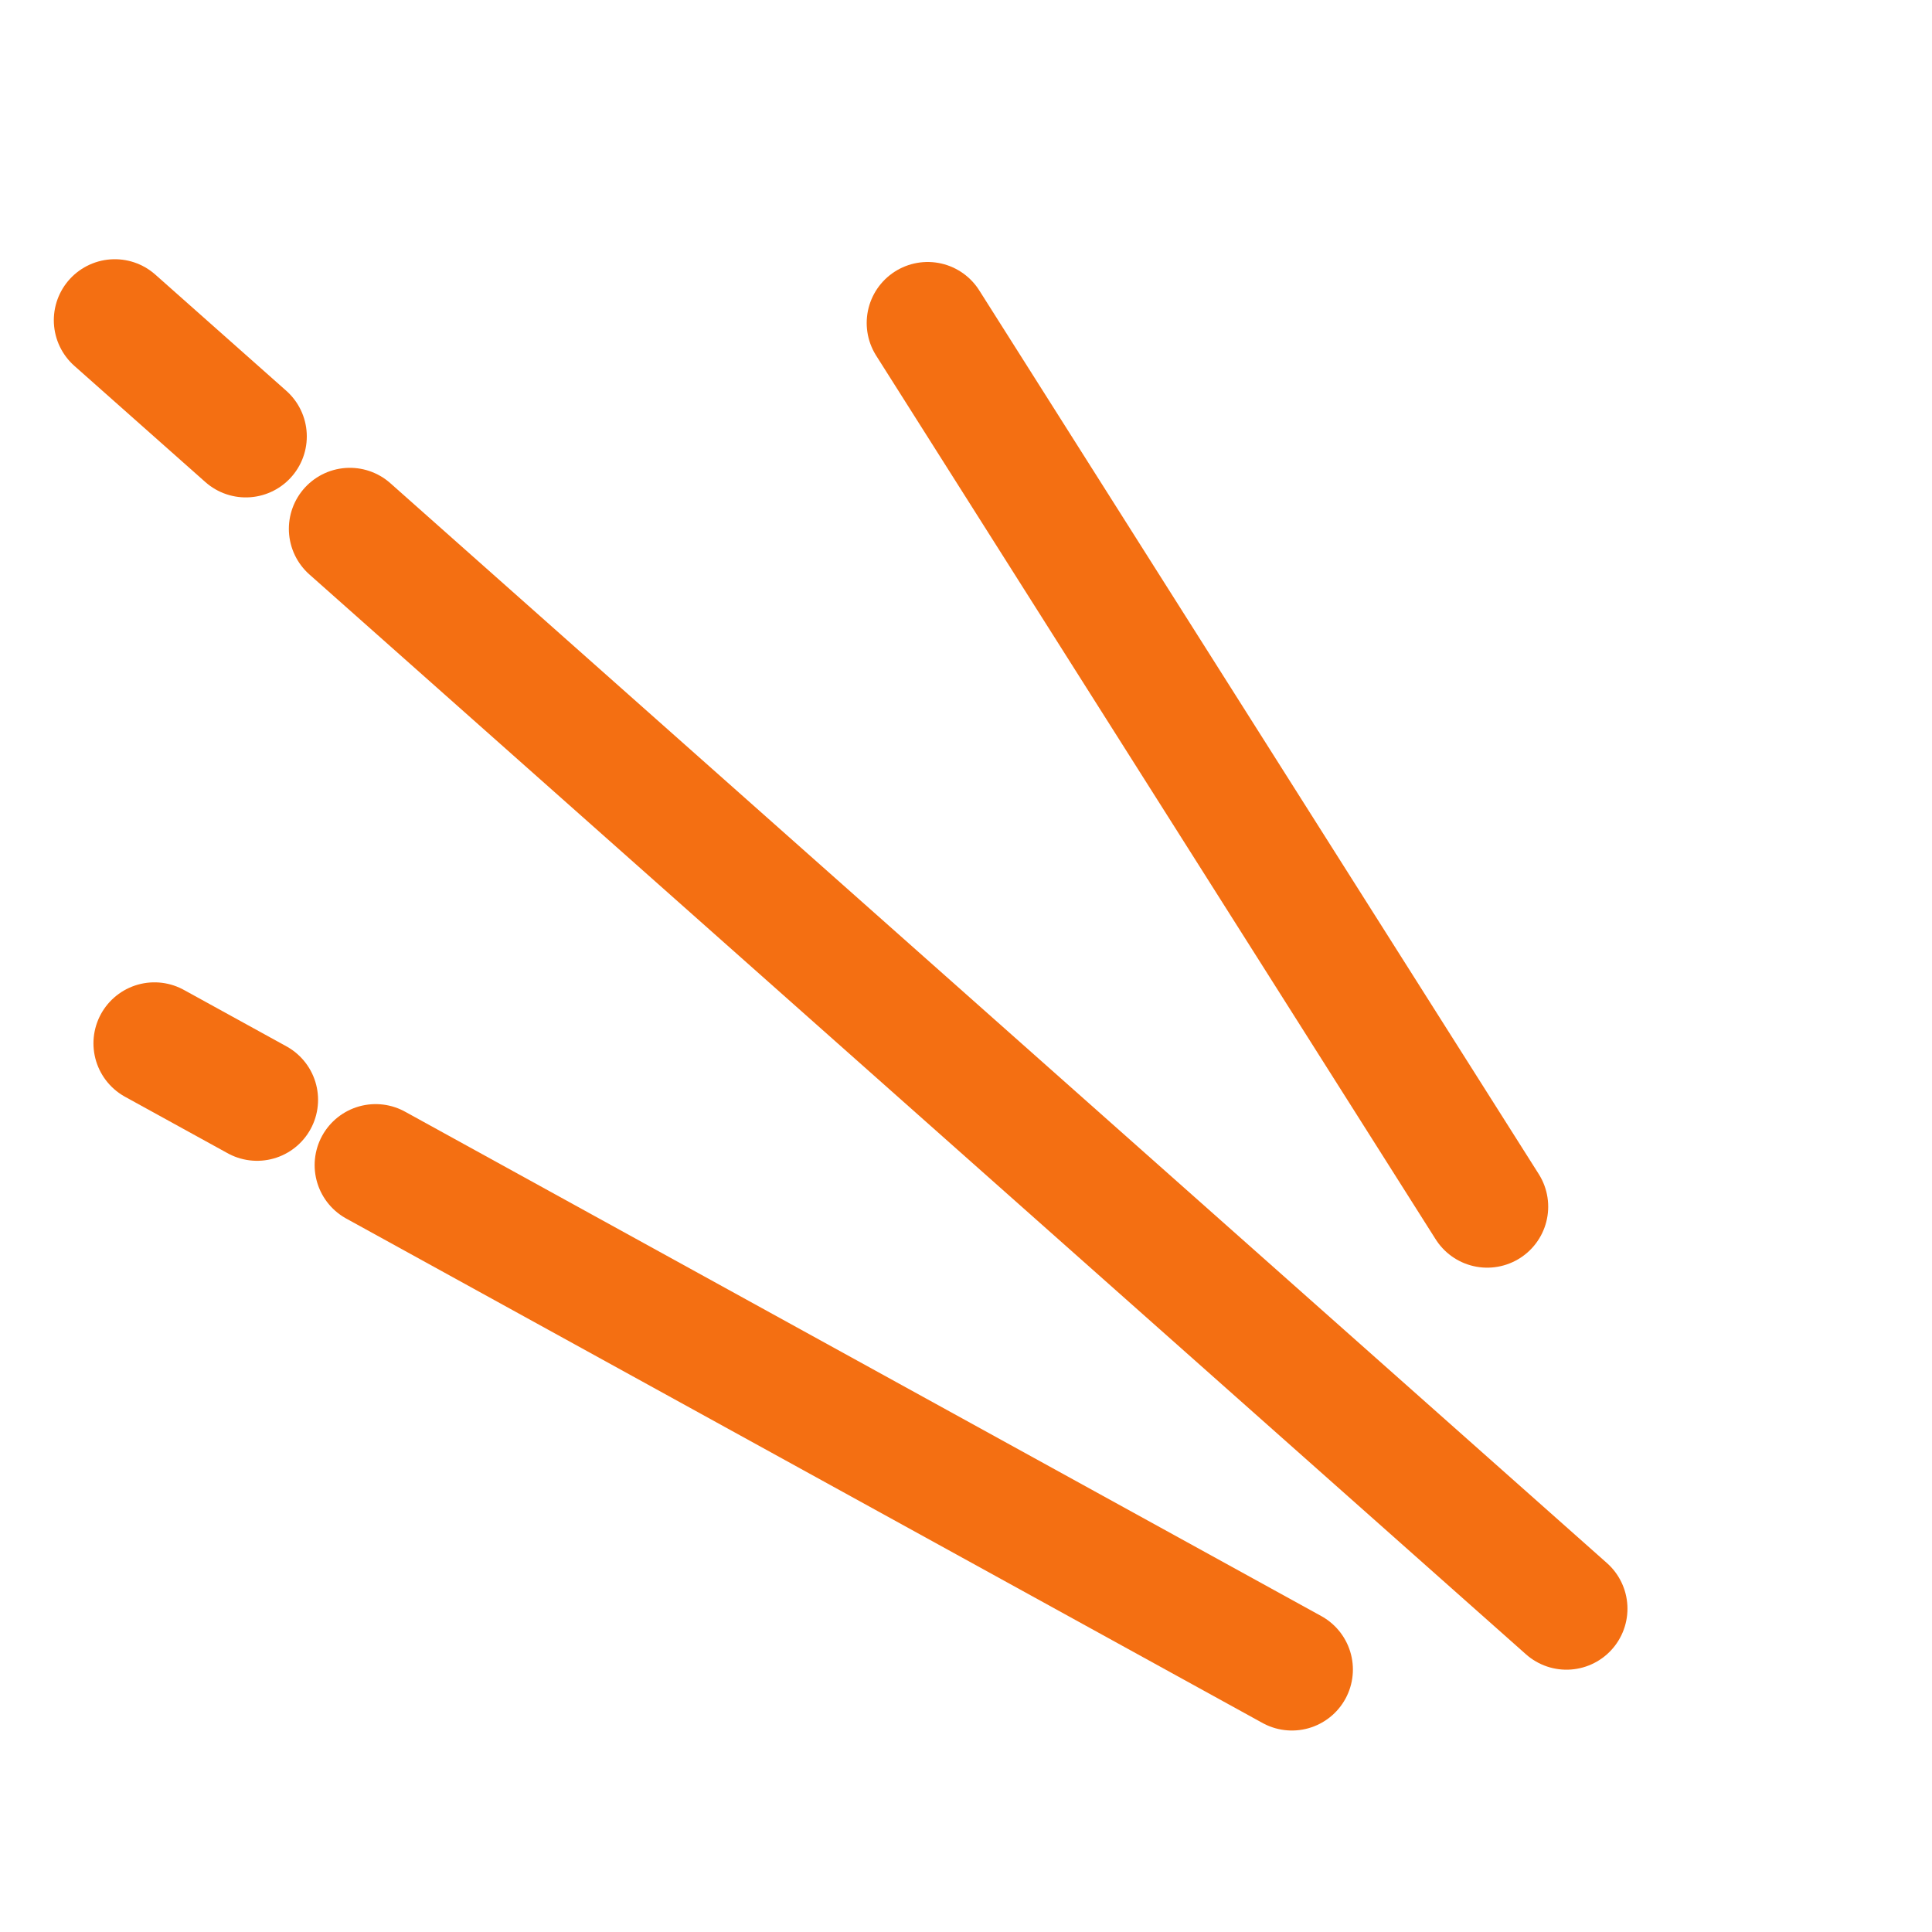 <svg width="35" height="35" viewBox="0 0 35 35" fill="none" xmlns="http://www.w3.org/2000/svg">
<path d="M6.338 9.58L28.378 29.143" stroke="#F46F12" stroke-width="2.21" stroke-linecap="round" stroke-linejoin="round"/>
<path d="M2.08 5.801L4.453 7.906" stroke="#F46F12" stroke-width="2.21" stroke-linecap="round" stroke-linejoin="round"/>
<path d="M6.805 21.107L23.404 30.245" stroke="#F46F12" stroke-width="2.21" stroke-linecap="round" stroke-linejoin="round"/>
<path d="M16.806 5.851L26.942 21.86" stroke="#F46F12" stroke-width="2.21" stroke-linecap="round" stroke-linejoin="round"/>
<path d="M2.798 18.901L4.657 19.924" stroke="#F46F12" stroke-width="2.21" stroke-linecap="round" stroke-linejoin="round"/>
</svg>
